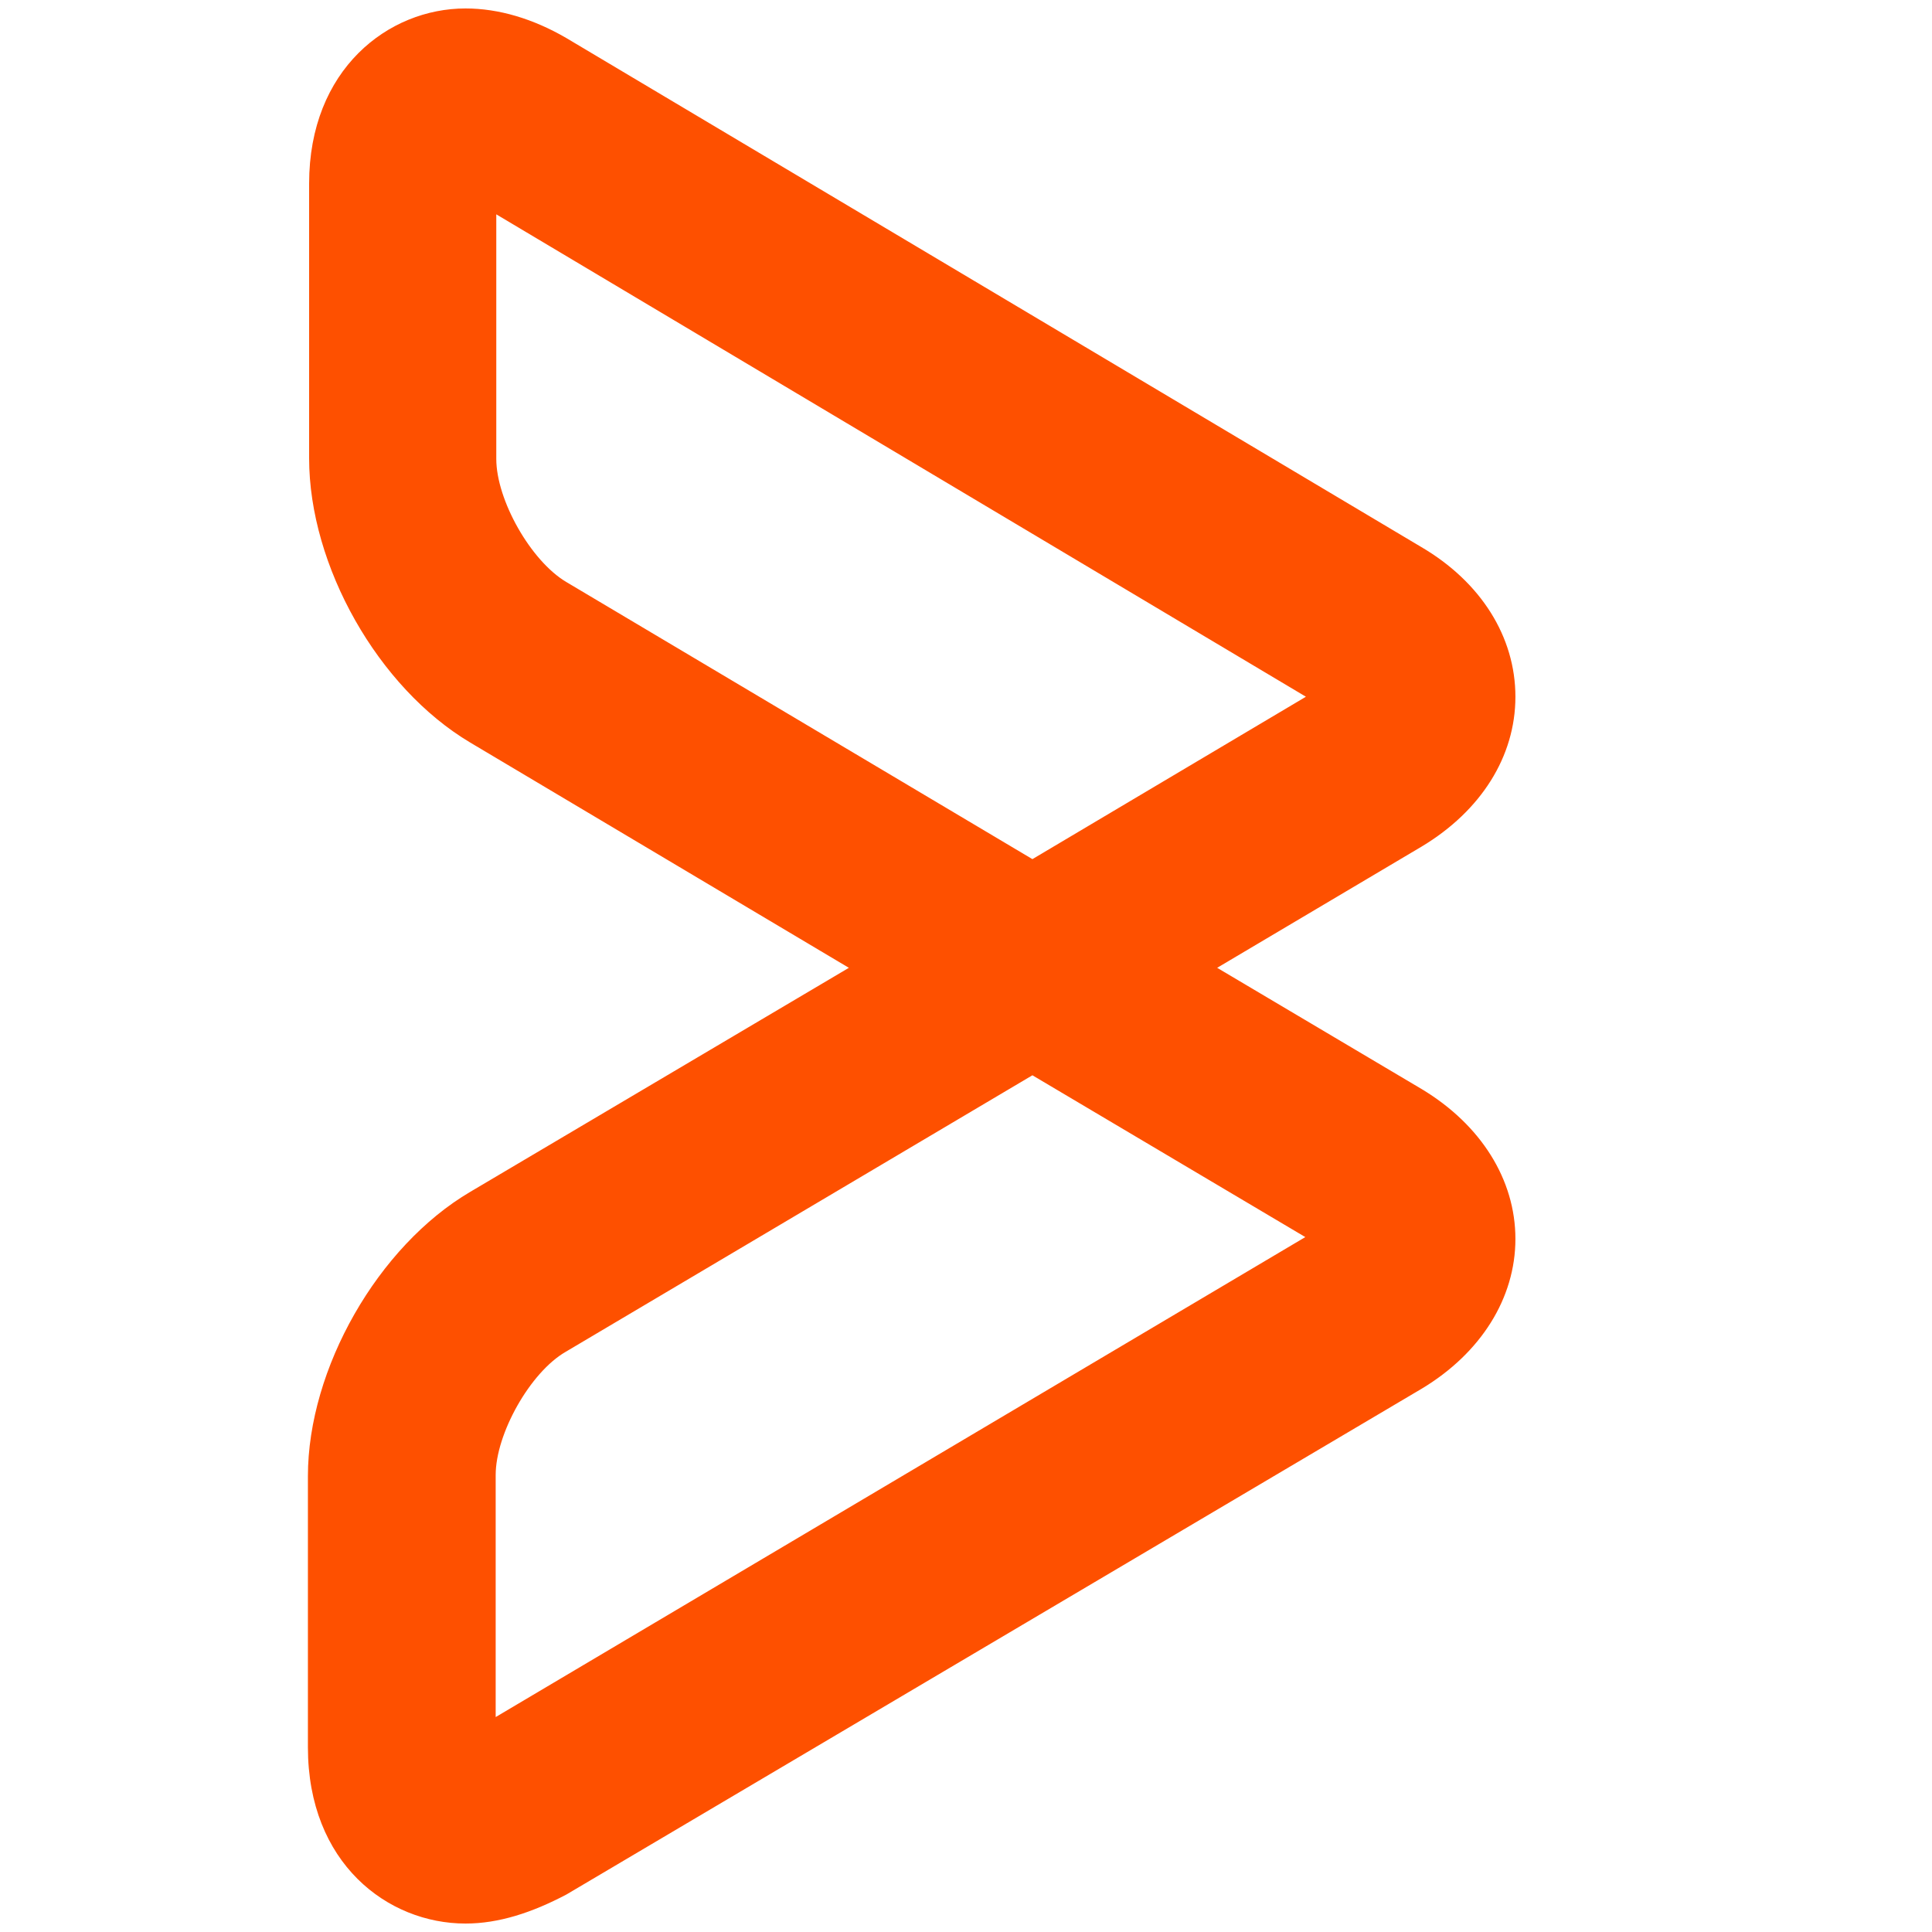 <?xml version="1.0" encoding="utf-8"?>
<!-- Generator: Adobe Illustrator 22.1.0, SVG Export Plug-In . SVG Version: 6.00 Build 0)  -->
<svg version="1.1" id="Layer_1" xmlns="http://www.w3.org/2000/svg" xmlns:xlink="http://www.w3.org/1999/xlink" x="0px" y="0px"
	 width="32" height="32" viewBox="-5 0 32 32" style="enable-background:new 0 0 32 32;" xml:space="preserve">
<style type="text/css">
	.st0{fill:#FE5000;}
</style>
<path id="Fill-1" class="st0" d="M2.71,31.86c-1.29,0-2.61-1-2.61-2.92v-4.49c0-1.78,1.16-3.81,2.69-4.71l6.27-3.71L2.79,12.3
	c-1.53-0.91-2.67-2.93-2.67-4.71V3.04c0-1.89,1.31-2.9,2.59-2.9c0.55,0,1.12,0.17,1.67,0.49l14.16,8.43
	c0.99,0.58,1.56,1.49,1.56,2.48s-0.57,1.89-1.55,2.48l-3.39,2.01l3.39,2.01c0.98,0.59,1.55,1.5,1.55,2.48s-0.57,1.89-1.55,2.48
	L4.38,31.38C3.81,31.68,3.26,31.86,2.71,31.86z M12.1,17.81l-7.73,4.58c-0.59,0.34-1.16,1.36-1.16,2.04v4.01l13.41-7.95L12.1,17.81z
	 M3.22,3.55V7.6c0,0.68,0.57,1.69,1.16,2.04l7.72,4.59l4.53-2.69L3.22,3.55z"/>
</svg>
